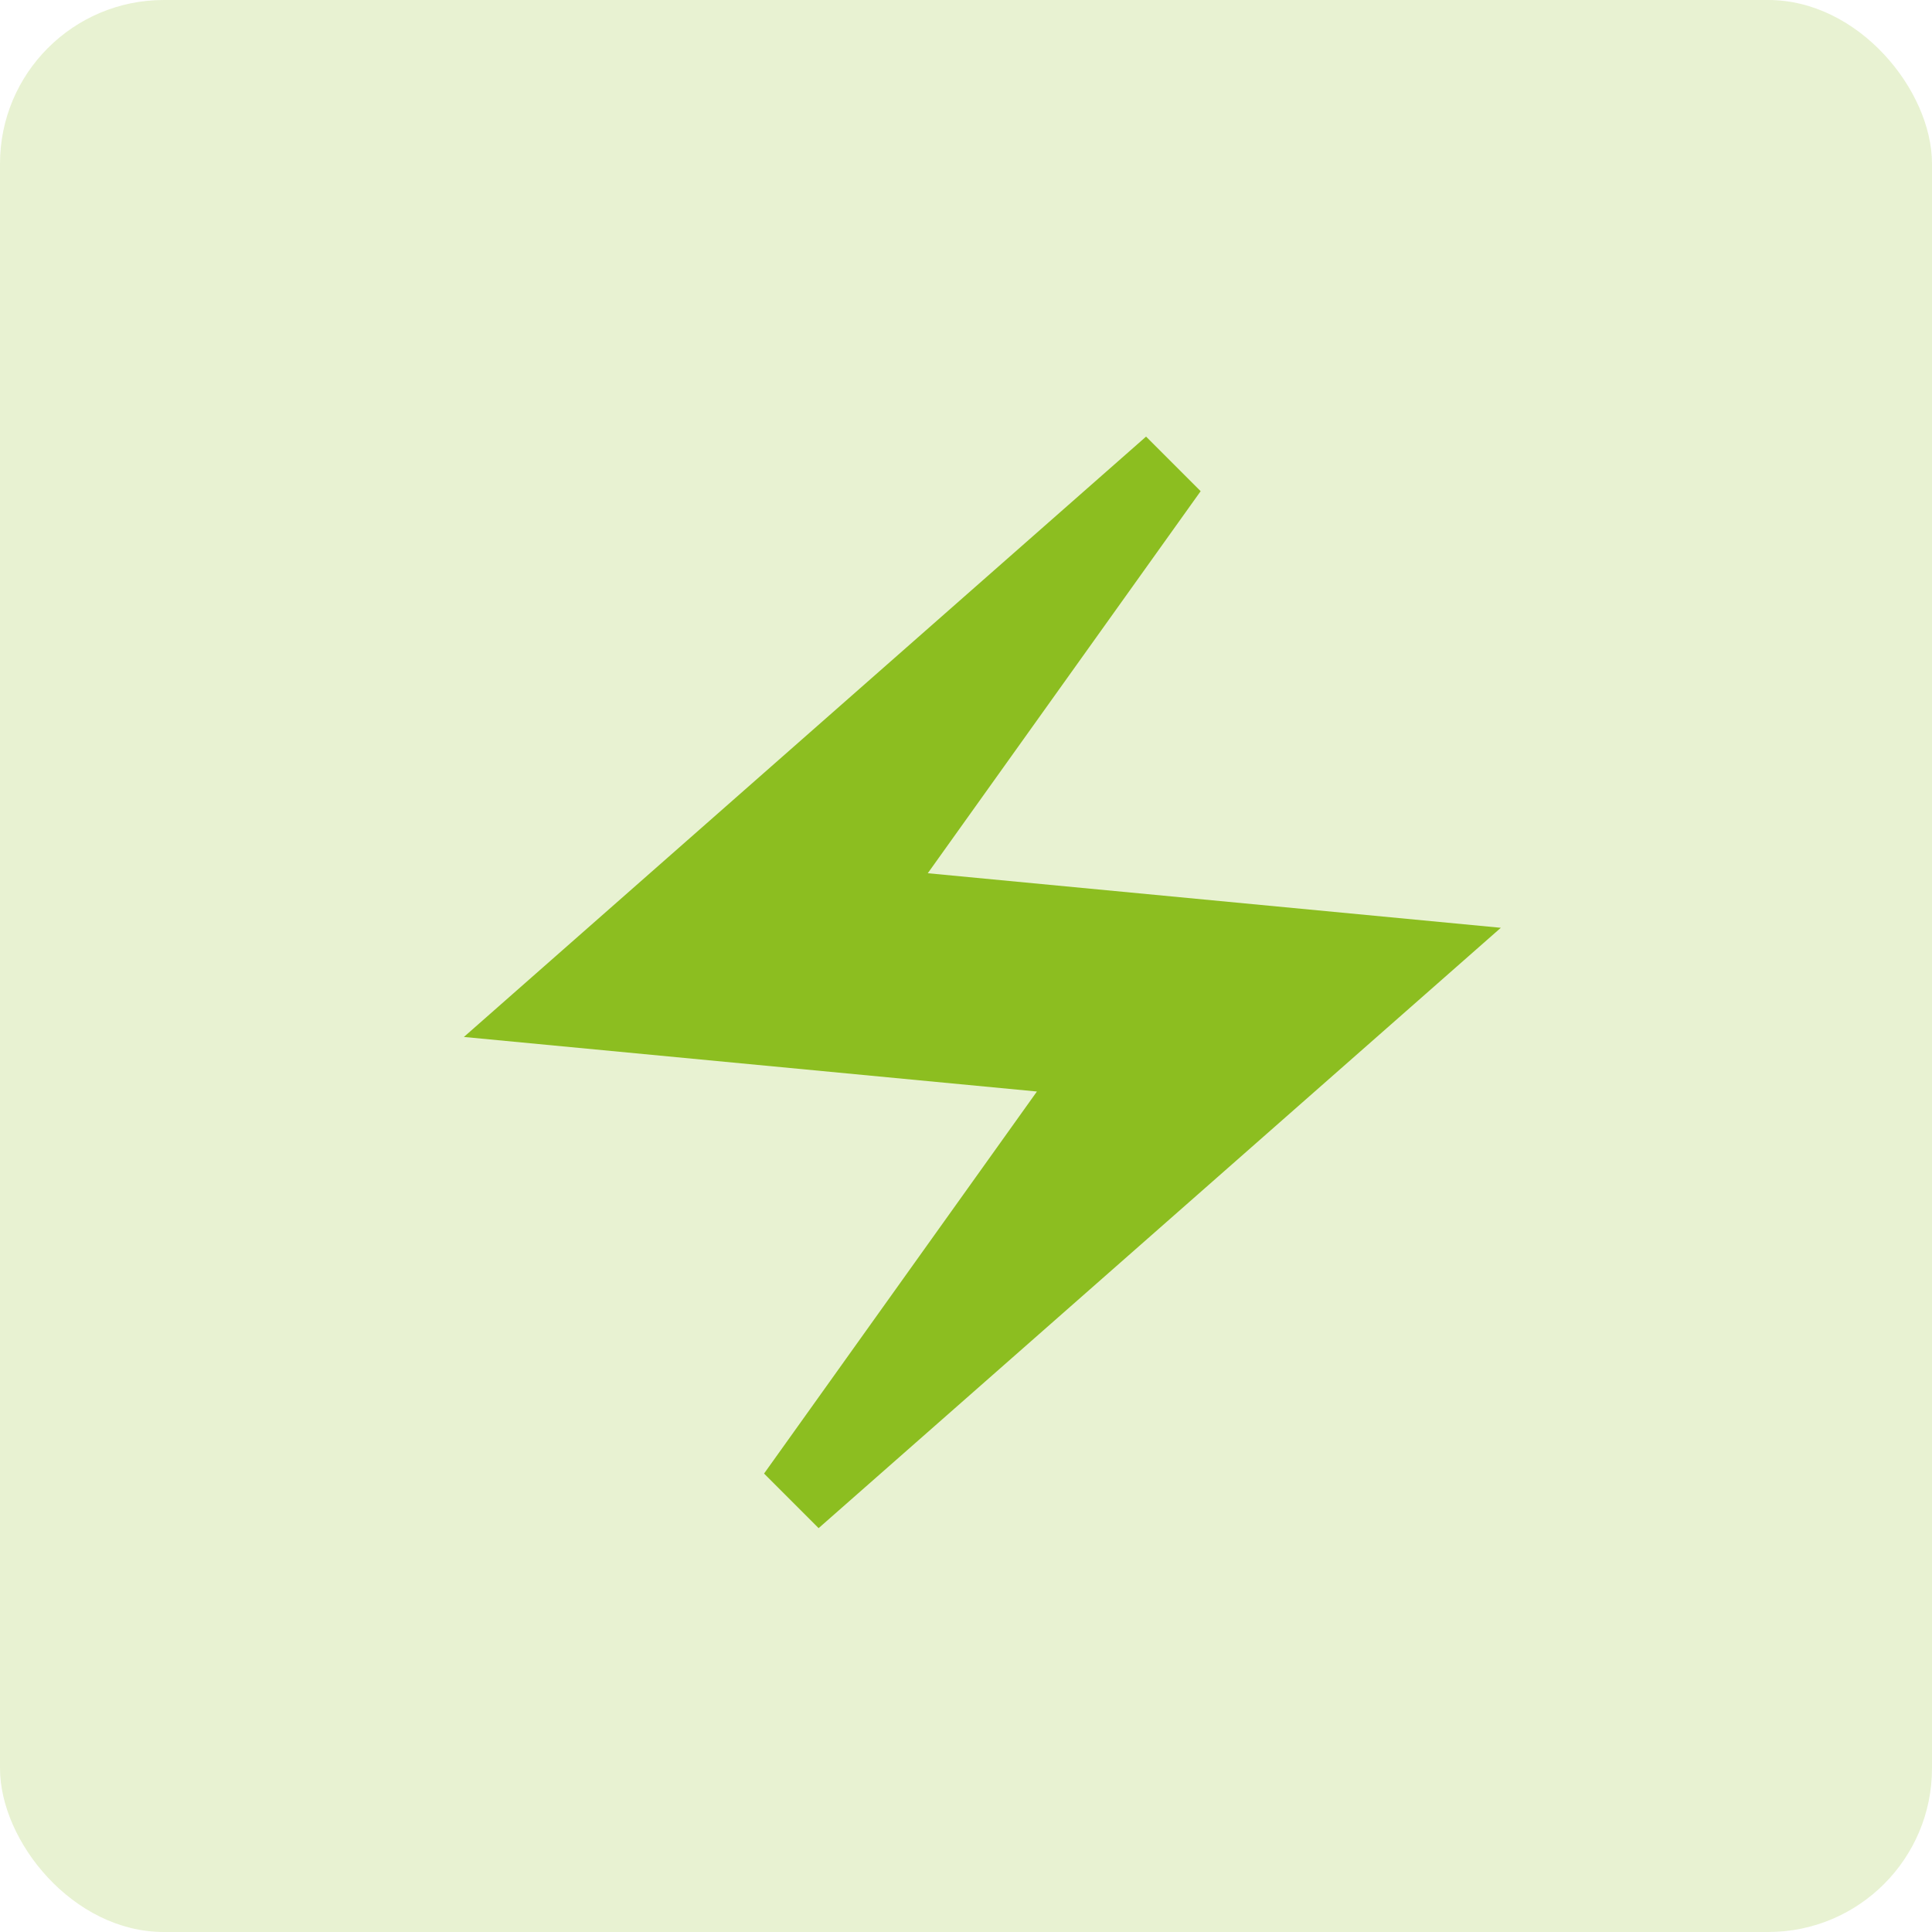 <svg width="59" height="59" viewBox="0 0 59 59" fill="none" xmlns="http://www.w3.org/2000/svg">
<path d="M34.999 13.333L14.166 31.667L31.666 33.333L23.333 45L24.999 46.667L45.833 28.333L28.333 26.667L36.666 15L34.999 13.333Z" fill="#8CBE21"/>
<rect width="59" height="59" rx="5" fill="#8CBE21" fill-opacity="0.2"/>
</svg>
